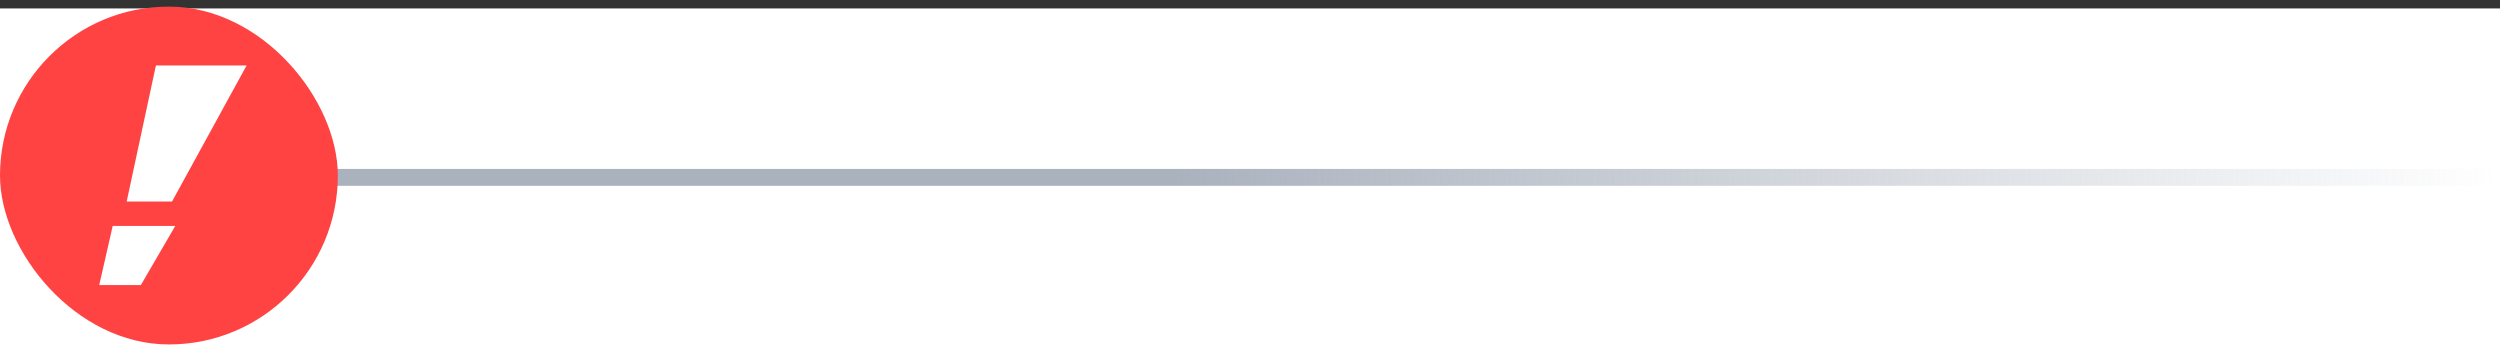 <svg width="296" height="41" viewBox="0 0 296 41" fill="none" xmlns="http://www.w3.org/2000/svg">
<rect x="0" y="0" width="296" height="41" fill="#333333" stroke="none"/>
<rect width="296" height="40" transform="translate(0 1)" fill="white"/>
<path d="M32 21L296 21" stroke="url(#paint0_linear_890_42315)" stroke-width="2"/>
<rect y="0.783" width="40" height="40" rx="20" fill="#FF4343"/>
<path d="M29.199 7.75L20.369 23.858H15L18.46 7.75H29.199Z" fill="white"/>
<path d="M20.75 26.75L16.68 33.75H11.75L13.345 26.75H20.75Z" fill="white"/>
<defs>
<linearGradient id="paint0_linear_890_42315" x1="32" y1="21" x2="296" y2="21" gradientUnits="userSpaceOnUse">
<stop offset="0.406" stop-color="#AAB2BE"/>
<stop offset="1" stop-color="#AAB2BE" stop-opacity="0"/>
</linearGradient>
</defs>
</svg>
